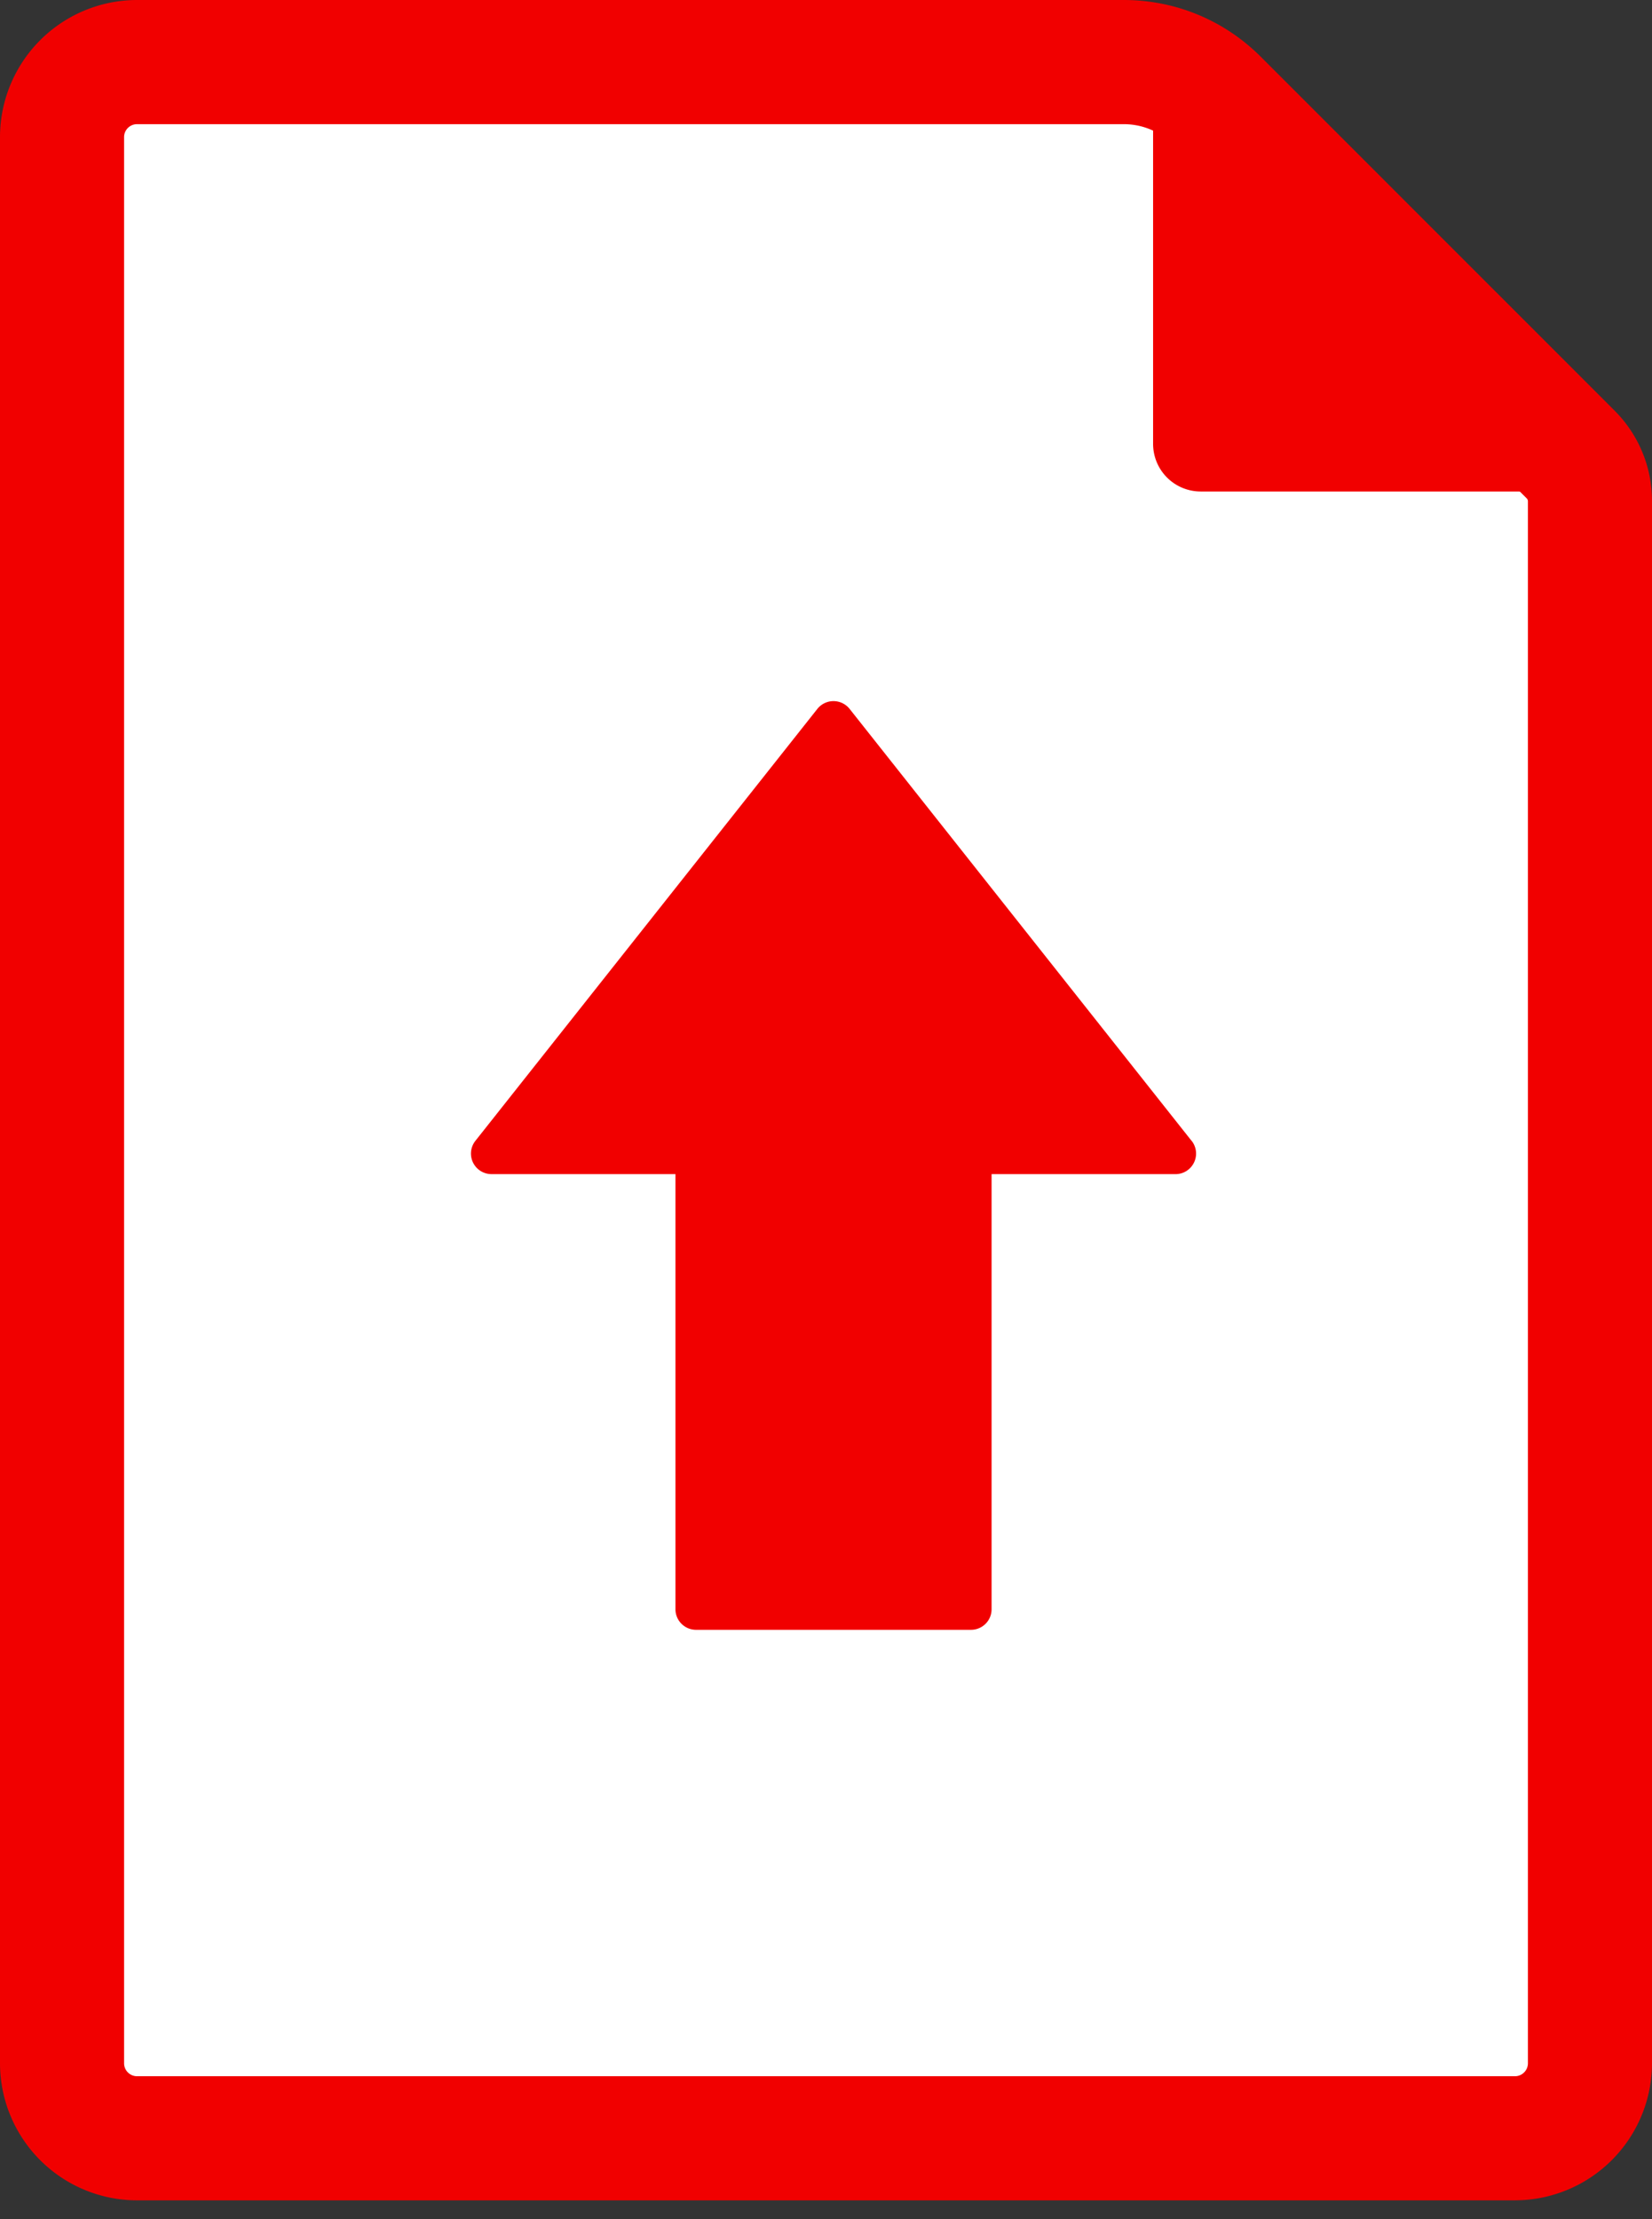 <svg width="70" height="94" fill="none" xmlns="http://www.w3.org/2000/svg"><rect width="100%" height="100%" fill="#333333" stroke="none"/><path d="M64.198 90.576a3.177 3.177 0 003.176-3.176V21.235c0-.745-.294-1.456-.82-1.982L51.574 4.27a5.594 5.594 0 00-3.959-1.64H5.805A3.177 3.177 0 002.63 5.809V87.4a3.177 3.177 0 003.176 3.176h58.393z" fill="#fff"/><path d="M64.198 93.206H5.805A5.812 5.812 0 010 87.397V5.808A5.812 5.812 0 015.805 0h41.806c2.199 0 4.265.857 5.818 2.41L68.41 17.39A5.394 5.394 0 0170 21.232v66.165a5.814 5.814 0 01-5.805 5.808h.003zM5.805 5.26c-.3 0-.547.244-.547.547V87.4c0 .3.244.548.547.548h58.39c.3 0 .547-.245.547-.548V21.235a.17.17 0 00-.05-.123L49.712 6.13a2.95 2.95 0 00-2.1-.87H5.805z" fill="#F10000"/><path d="M66.3 20.82H50.88a2.018 2.018 0 01-2.02-2.019V3.381l17.444 17.443-.003-.003zM50.49 48.325L36 30.028a.874.874 0 00-1.366 0l-14.49 18.297a.87.87 0 00.683 1.41h7.794v18.43c0 .483.39.873.872.873h11.651a.87.87 0 00.872-.872v-18.43h7.794a.871.871 0 00.684-1.41h-.003z" fill="#F10000"/></svg>